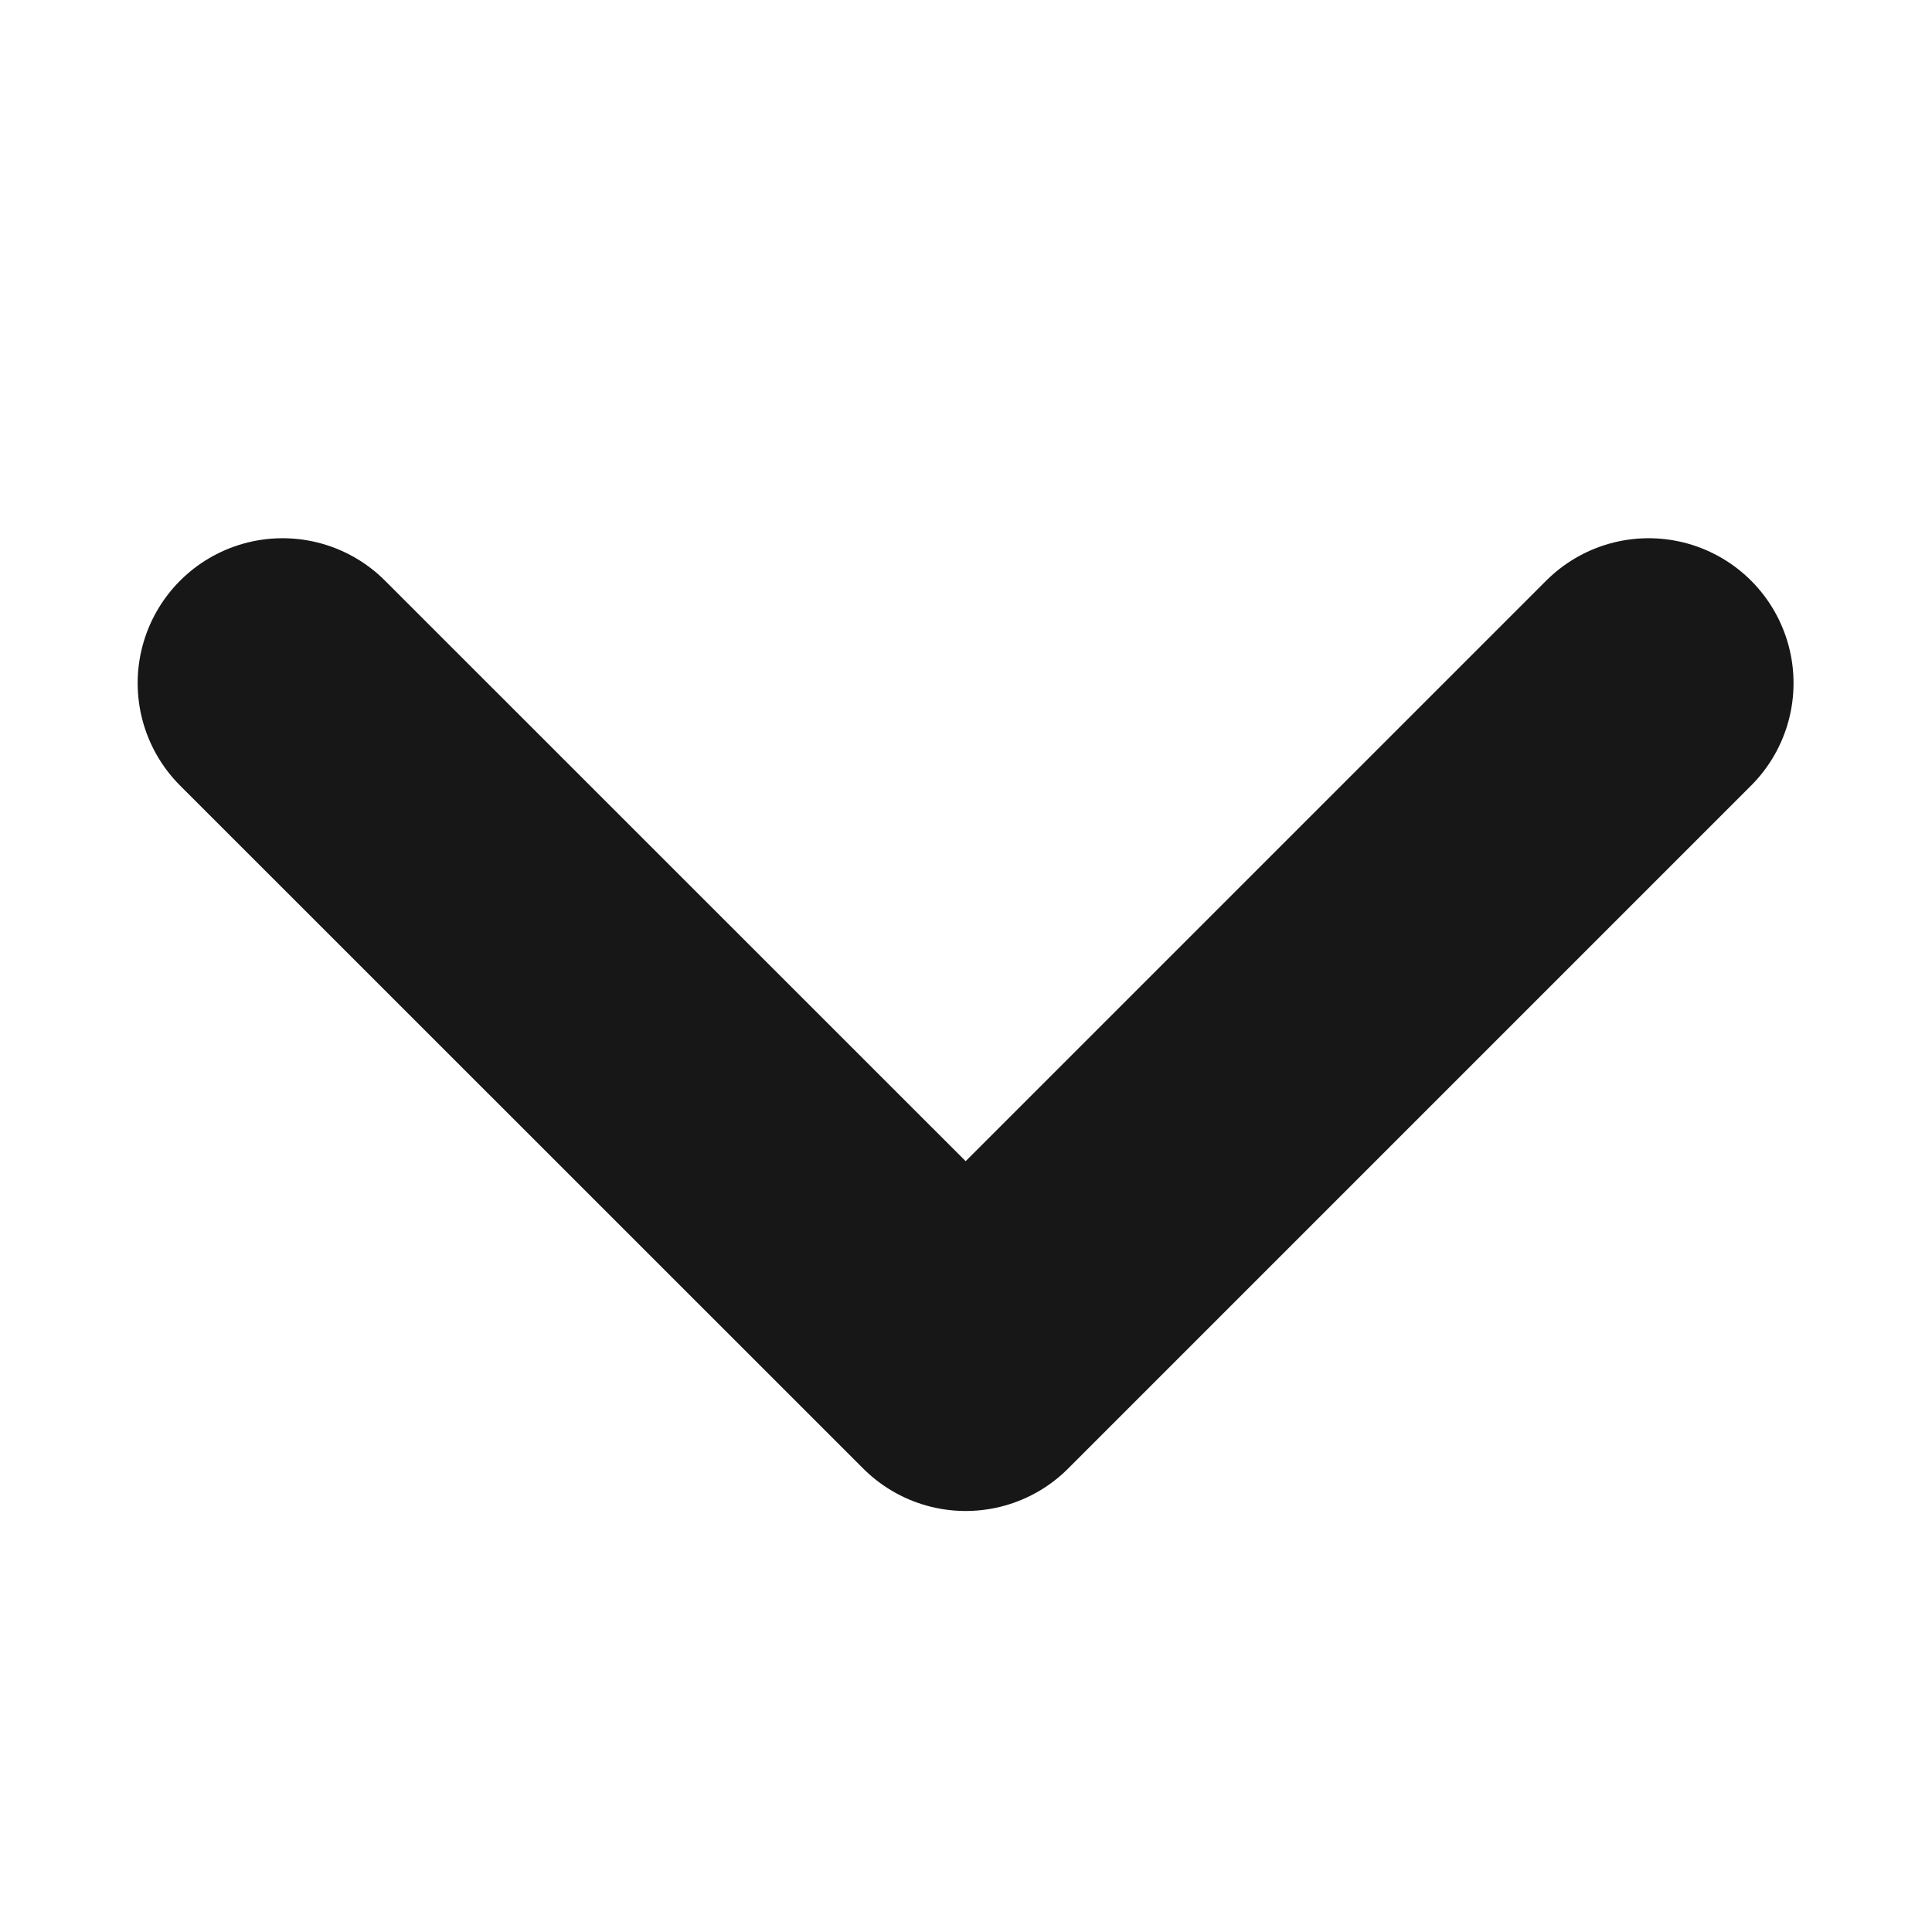 <svg width="12" height="12" viewBox="0 0 12 12" fill="none" xmlns="http://www.w3.org/2000/svg">
<path d="M10.24 4.243L5.998 8.485L1.755 4.243" stroke="#171717" stroke-width="1.8" stroke-linecap="round" stroke-linejoin="round"/>
</svg>
